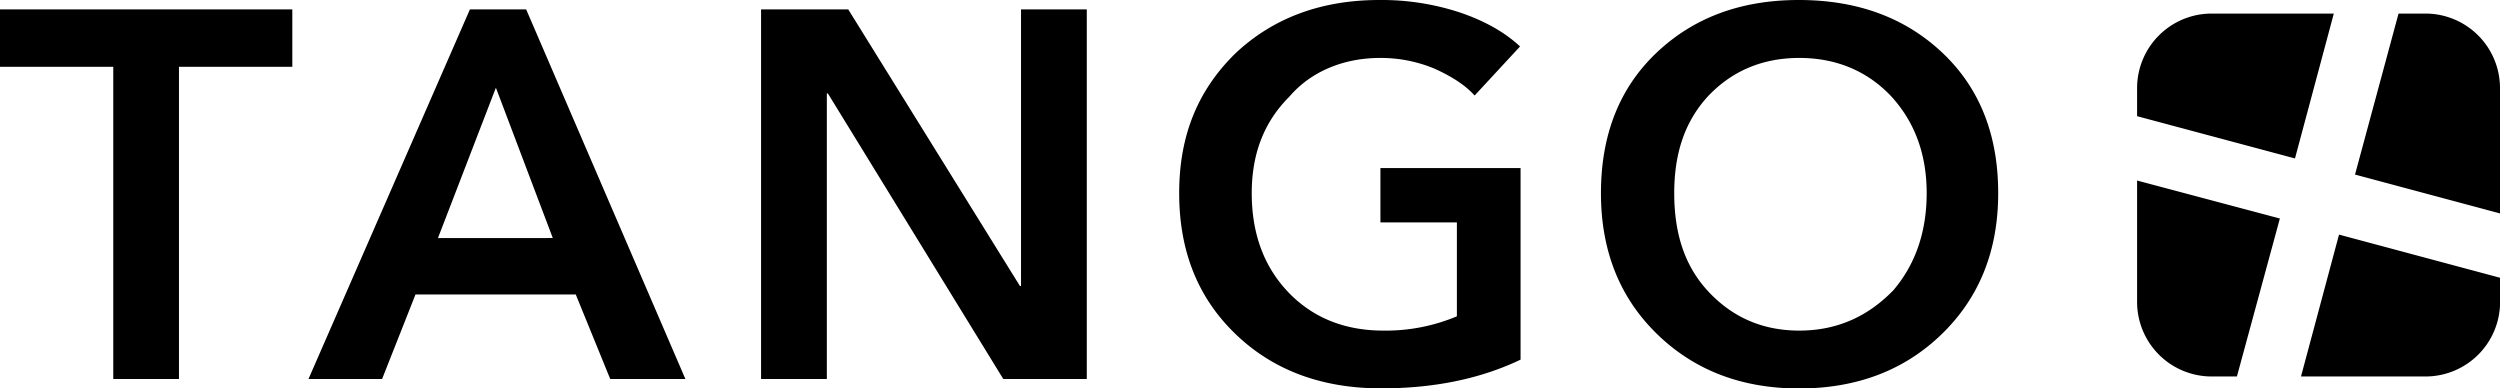 <svg xmlns="http://www.w3.org/2000/svg" viewBox="0 0 1005.76 156.24"><defs><style>.cls-1{fill-rule:evenodd;}</style></defs><g id="Слой_2" data-name="Слой 2"><g id="Слой_1-2" data-name="Слой 1"><path class="cls-1" d="M975.76,5.46H964.94L947.43,70.23l58.33,15.63V35.46A30,30,0,0,0,975.76,5.46Zm-86,0a30,30,0,0,0-30,30V46.74l63.52,17L938.9,5.46Zm-30,67.17v48.83a30,30,0,0,0,30,30h10.16L917.2,87.91ZM941,94.38l-15.3,57.08h50.1a30,30,0,0,0,30-30v-9.71ZM781.41,21.21Q758.94,0,723.66,0,688.8,0,666.44,21.21T644.07,77.7q0,34.65,22.47,56.59t57.12,22q35.07,0,57.65-22T803.88,77.7Q803.88,42.42,781.41,21.21Zm-20,95.86C751.31,127.36,739,133,723.87,133s-27.23-5.6-36.75-15.89S673.55,93.66,673.55,77.7c0-15.54,4-28.49,13.47-38.85,9.45-10.08,21.73-15.54,36.85-15.54s27.62,5.46,37.07,15.54q14.17,15.54,14.17,38.85C775.11,93.66,770.35,106.78,761.45,117.07ZM555.35,67.62V89.46h30.76v37.8A73.83,73.83,0,0,1,556.5,133c-16.1,0-28.94-5.56-38.53-15.78S503.58,93.8,503.58,77.7c0-15.54,4.76-28.49,15.17-38.85,8.63-10.08,21.78-15.54,36.49-15.54a56.19,56.19,0,0,1,21.84,4.3c6.86,3.11,12.25,6.48,16.17,10.82l18.27-19.74Q602.28,10.08,587.27,5A100.69,100.69,0,0,0,555,0Q520,0,497.18,21.31c-15.19,14.81-22.79,33-22.79,56.39s7.56,42.14,22.68,56.7,34.65,21.84,58.59,21.84q31.92,0,56.07-11.55V67.62ZM410.76,3.78v111.3h-.42L341.25,3.78H306.18V152.46h26.46V37.59h.42l70.56,114.87h33.6V3.78Zm-199.08,0H189.05L124.11,152.46h29.61l13.44-34h64.47l13.86,34h30.24Zm-35.49,92L199.5,35.28l22.89,60.48ZM0,3.78v23.1H45.57V152.46H72V26.88H117.6V3.78Z"/></g></g></svg>
